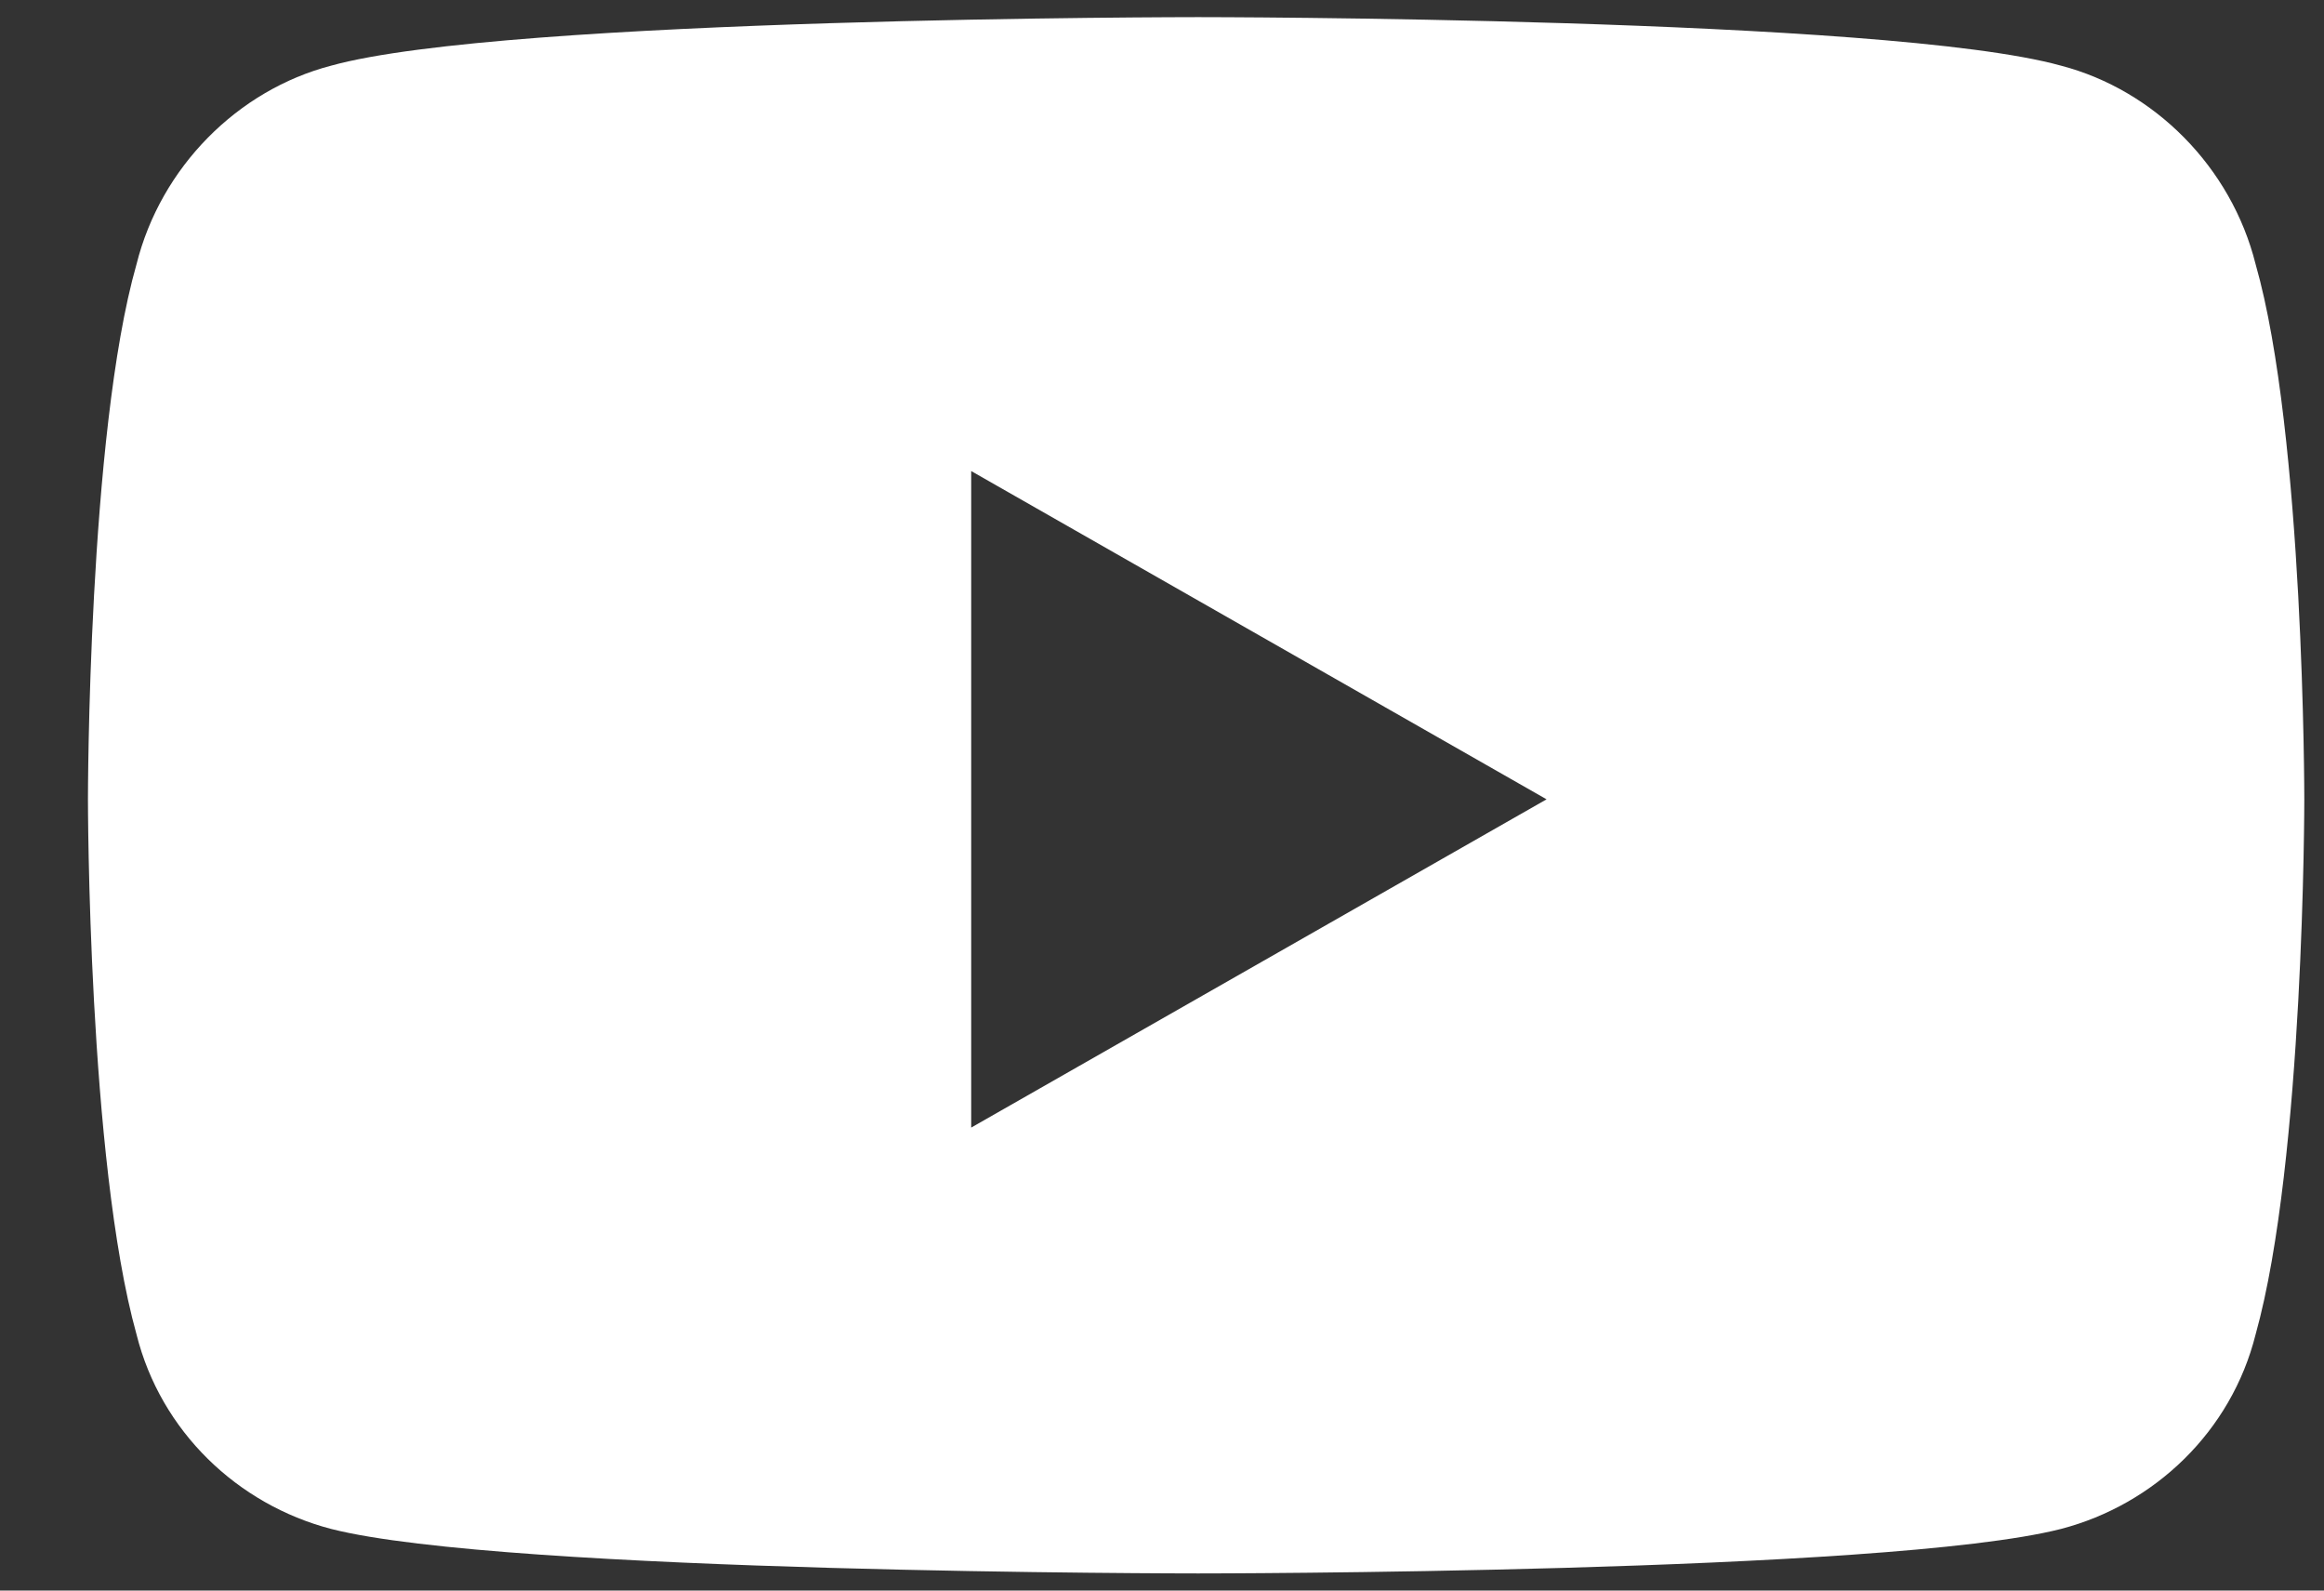 <svg width="19" height="13" viewBox="0 0 19 13" fill="none" xmlns="http://www.w3.org/2000/svg">
<rect x="0" y="0" width="19" height="13" fill="#333333" stroke="none"/>
<path id="Symbol" d="M18.441 2.16C18.839 3.552 18.839 6.533 18.839 6.533C18.839 6.533 18.839 9.481 18.441 10.906C18.242 11.701 17.613 12.297 16.851 12.496C15.427 12.86 9.795 12.86 9.795 12.86C9.795 12.86 4.131 12.86 2.706 12.496C1.944 12.297 1.315 11.701 1.116 10.906C0.719 9.481 0.719 6.533 0.719 6.533C0.719 6.533 0.719 3.552 1.116 2.16C1.315 1.365 1.944 0.736 2.706 0.537C4.131 0.14 9.795 0.14 9.795 0.14C9.795 0.14 15.427 0.14 16.851 0.537C17.613 0.736 18.242 1.365 18.441 2.16ZM7.94 9.216L12.644 6.533L7.94 3.85V9.216Z" fill="white"/>
</svg>
